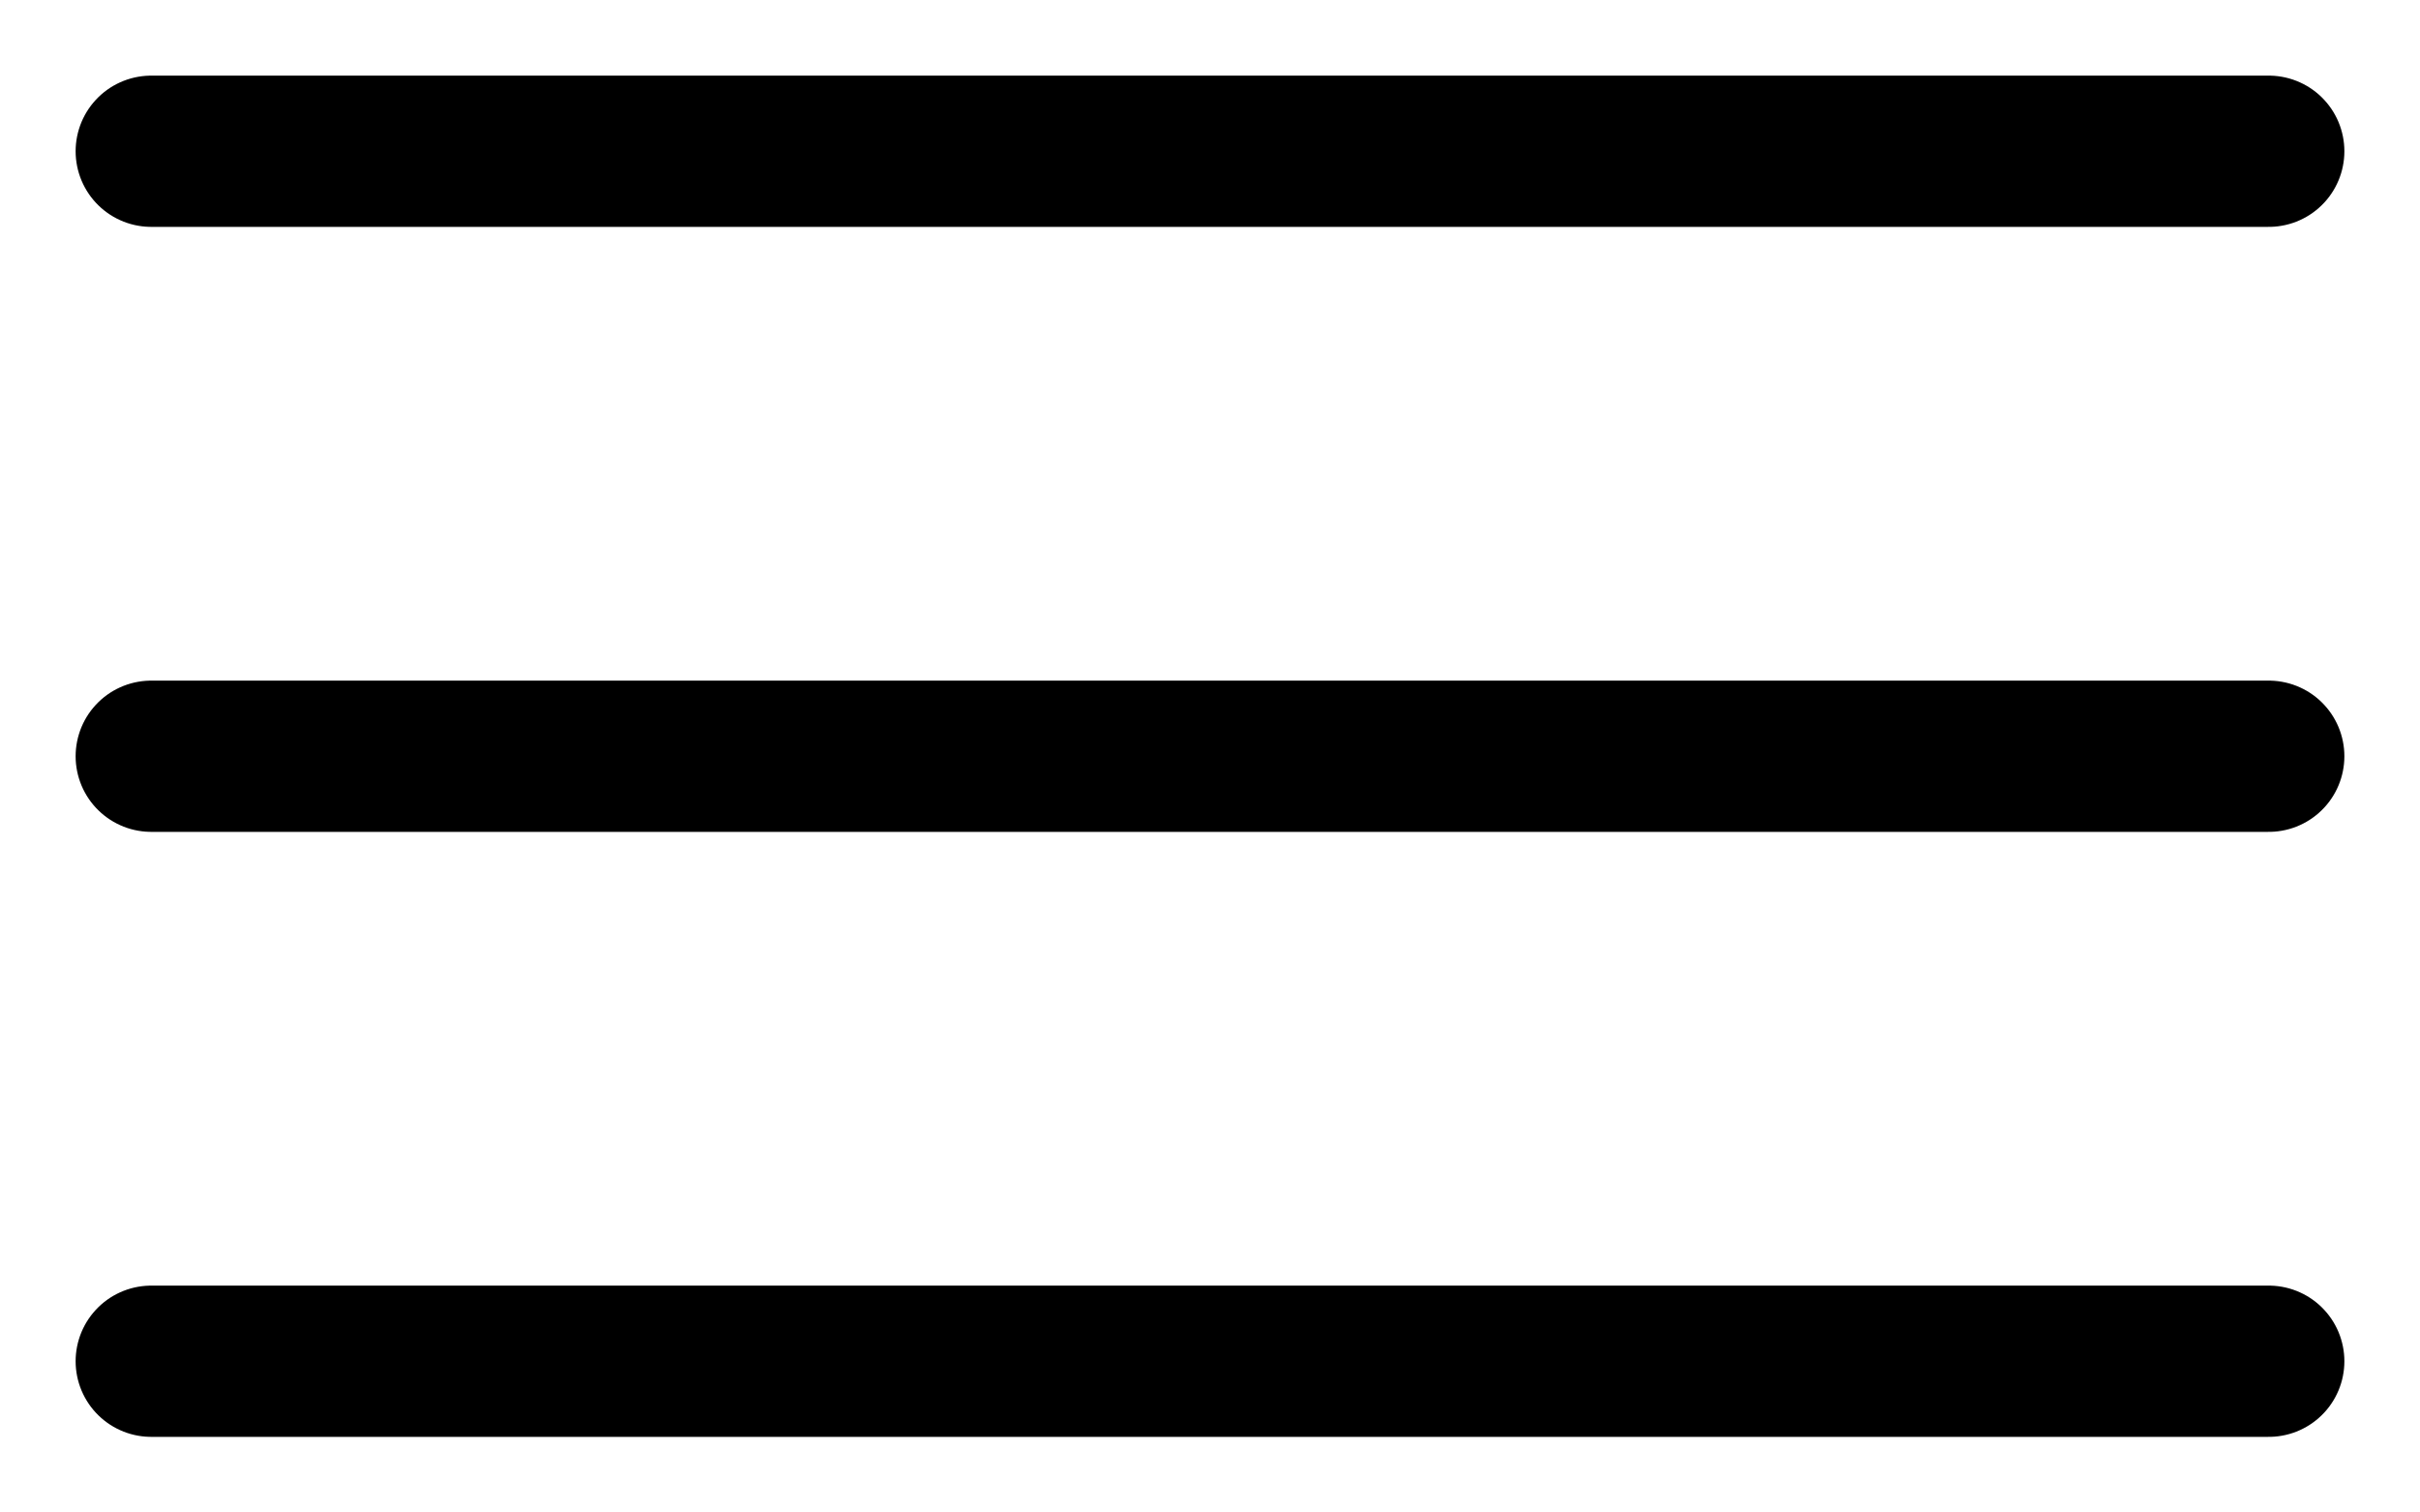 <?xml version="1.0" encoding="UTF-8"?> <svg xmlns="http://www.w3.org/2000/svg" width="16" height="10" viewBox="0 0 16 10" fill="none"><path d="M1 1H8H15M1 5H15M1 9H8H15" stroke="black" stroke-linecap="round" stroke-linejoin="round"></path></svg> 